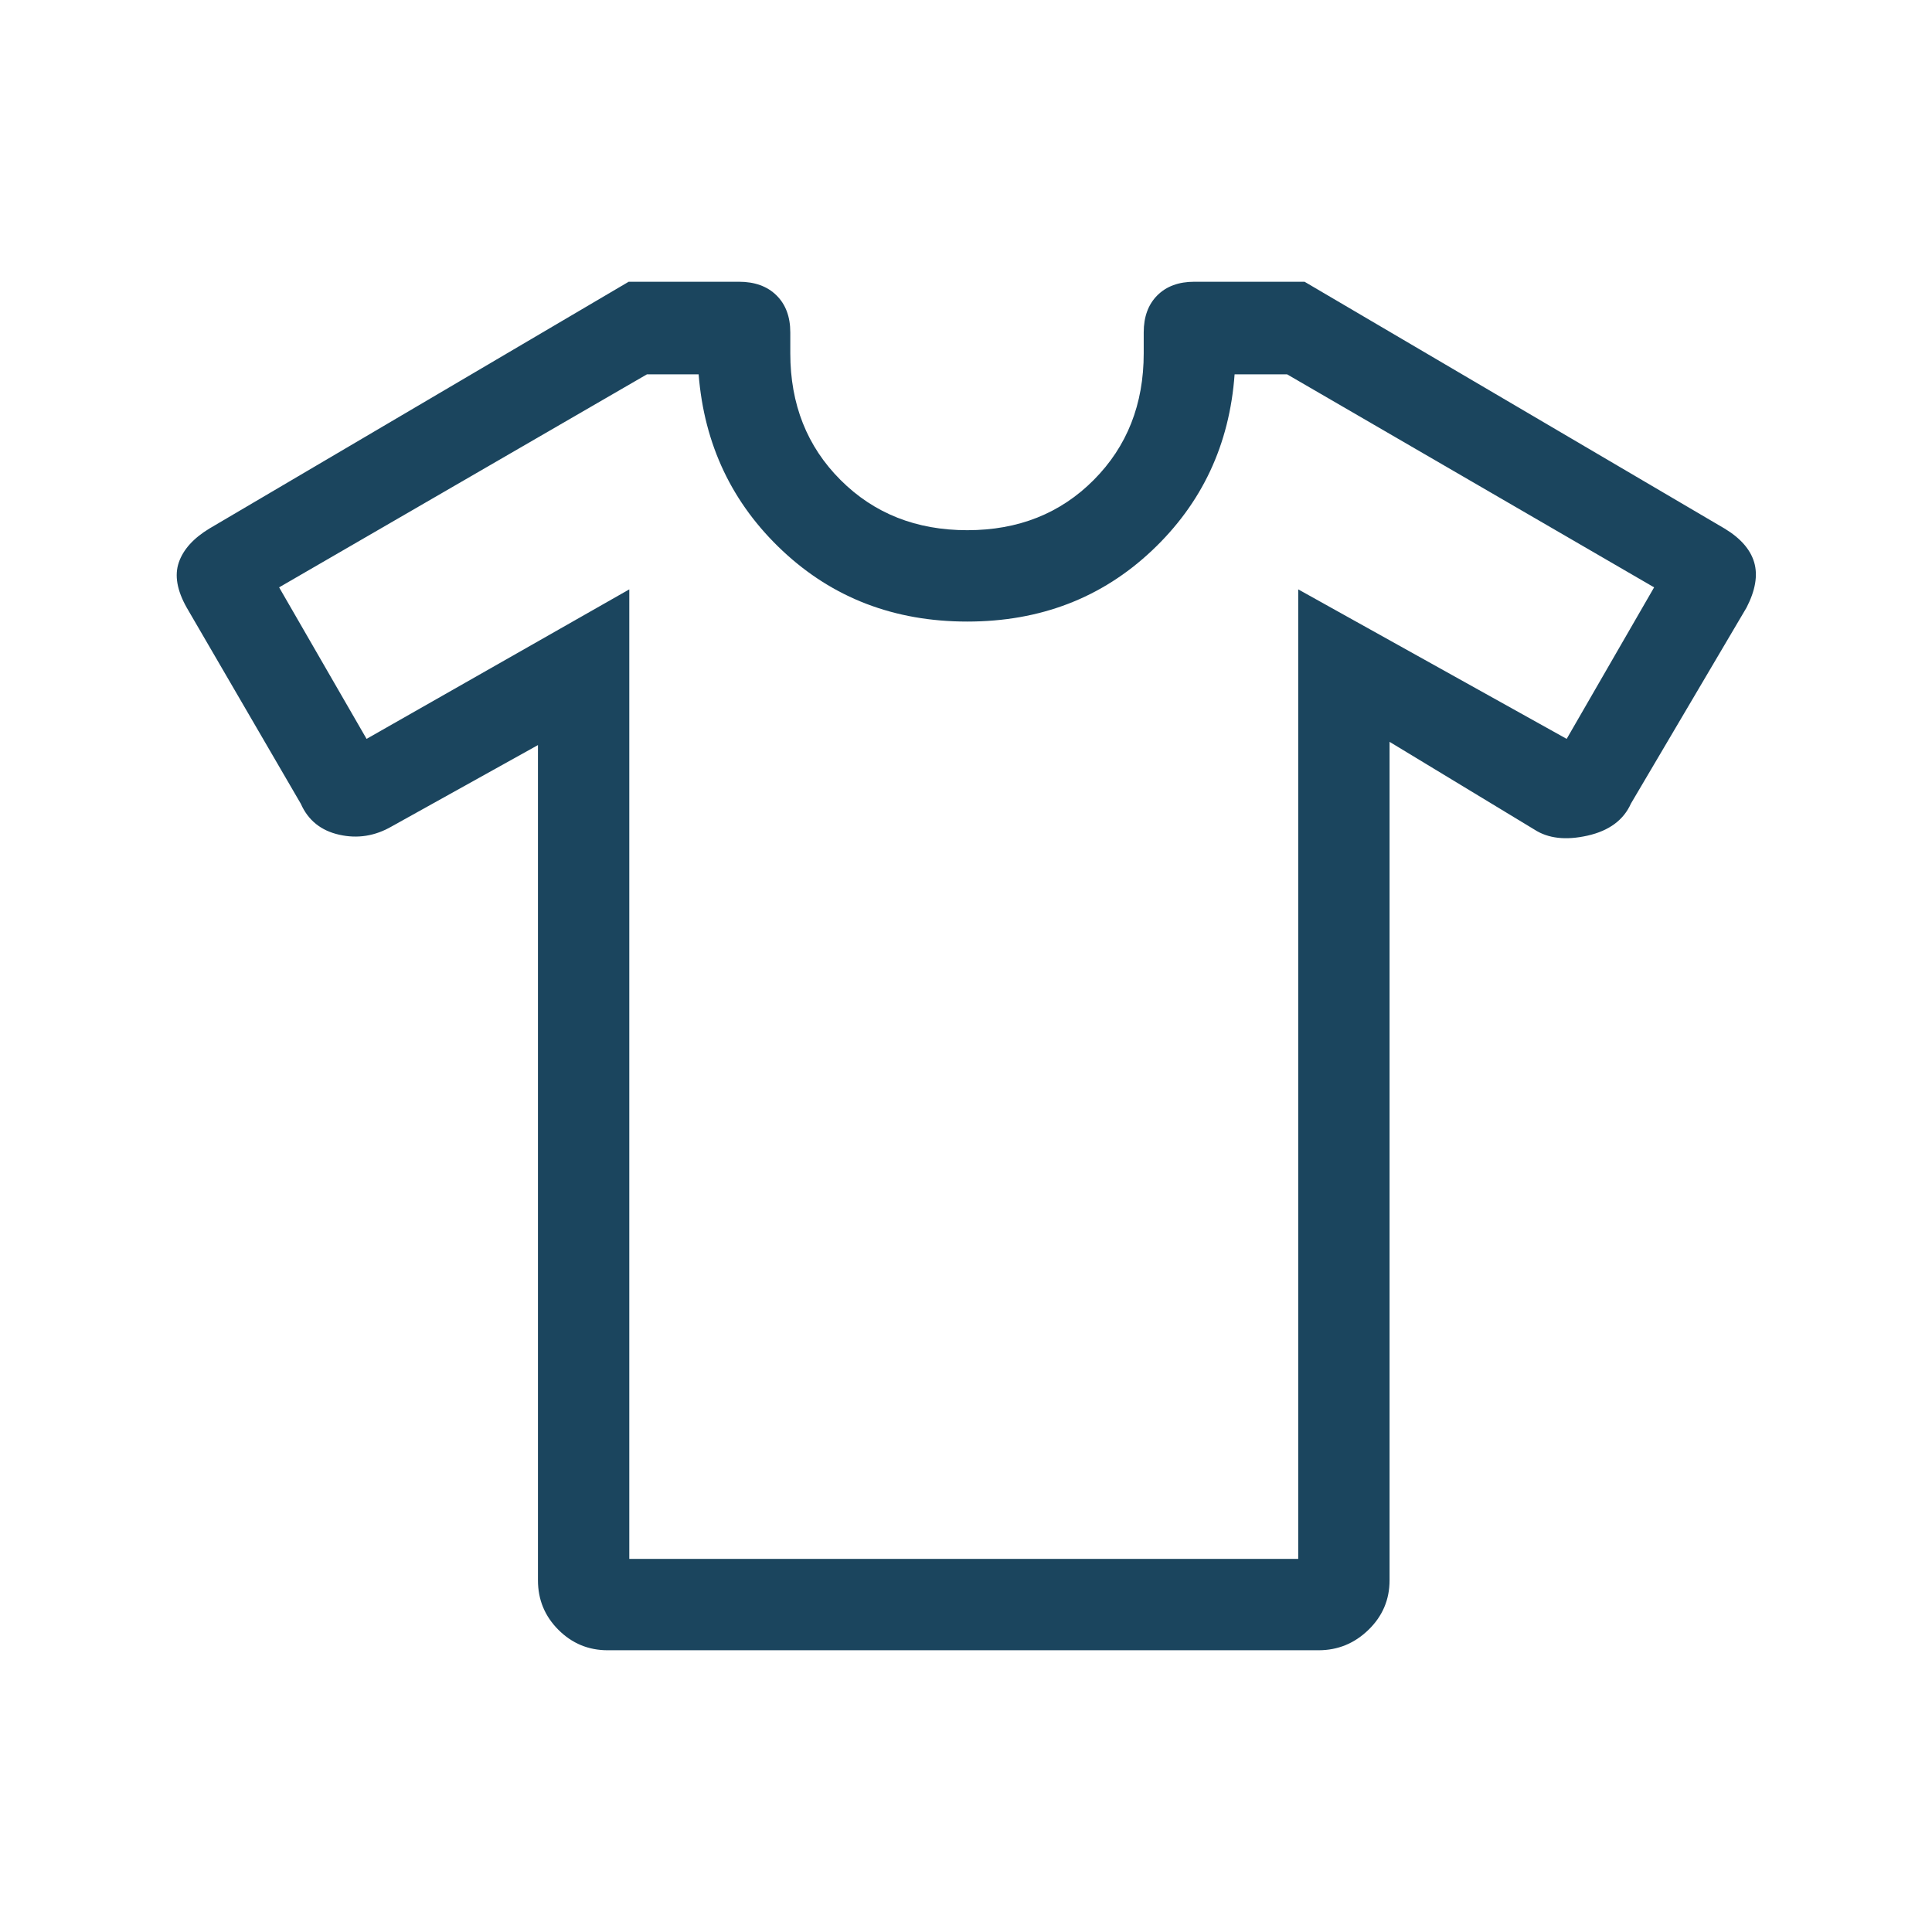 <?xml version="1.0" encoding="utf-8"?>
<svg xmlns="http://www.w3.org/2000/svg" fill="none" height="72" viewBox="0 0 72 72" width="72">
<mask height="72" id="mask0_5436_26718" maskUnits="userSpaceOnUse" style="mask-type:alpha" width="72" x="0" y="0">
<rect fill="#D9D9D9" height="72" width="72"/>
</mask>
<g mask="url(#mask0_5436_26718)">
<path d="M20.048 27.767L14.602 30.796C13.979 31.157 13.326 31.262 12.644 31.108C11.961 30.956 11.483 30.57 11.21 29.953L6.958 22.644C6.596 22.002 6.498 21.441 6.664 20.959C6.829 20.479 7.209 20.058 7.802 19.698L23.429 10.5H27.536C28.127 10.5 28.594 10.669 28.937 11.007C29.28 11.345 29.452 11.805 29.452 12.387V13.165C29.452 15.066 30.076 16.64 31.324 17.887C32.572 19.136 34.147 19.759 36.047 19.759C37.947 19.759 39.518 19.136 40.76 17.887C42.002 16.64 42.623 15.066 42.623 13.165V12.387C42.623 11.805 42.792 11.345 43.13 11.007C43.468 10.669 43.928 10.5 44.51 10.5H48.617L64.271 19.698C64.866 20.058 65.233 20.479 65.374 20.959C65.514 21.441 65.419 22.002 65.088 22.644L60.782 29.943C60.507 30.561 59.966 30.961 59.161 31.142C58.355 31.323 57.696 31.248 57.185 30.917L51.785 27.646V58.892C51.785 59.615 51.523 60.23 51 60.738C50.477 61.246 49.857 61.5 49.14 61.5H22.646C21.93 61.5 21.318 61.246 20.81 60.738C20.302 60.23 20.048 59.615 20.048 58.892V27.767ZM23.452 21.964V58.096H48.381V21.964L58.385 27.536L61.644 21.889L47.966 13.95H46.01C45.821 16.573 44.792 18.764 42.923 20.524C41.054 22.284 38.762 23.164 36.047 23.164C33.331 23.164 31.036 22.284 29.161 20.524C27.286 18.764 26.244 16.573 26.036 13.95H24.11L10.402 21.889L13.661 27.536L23.452 21.964Z" fill="#1B455E"/>
</g>
</svg>
